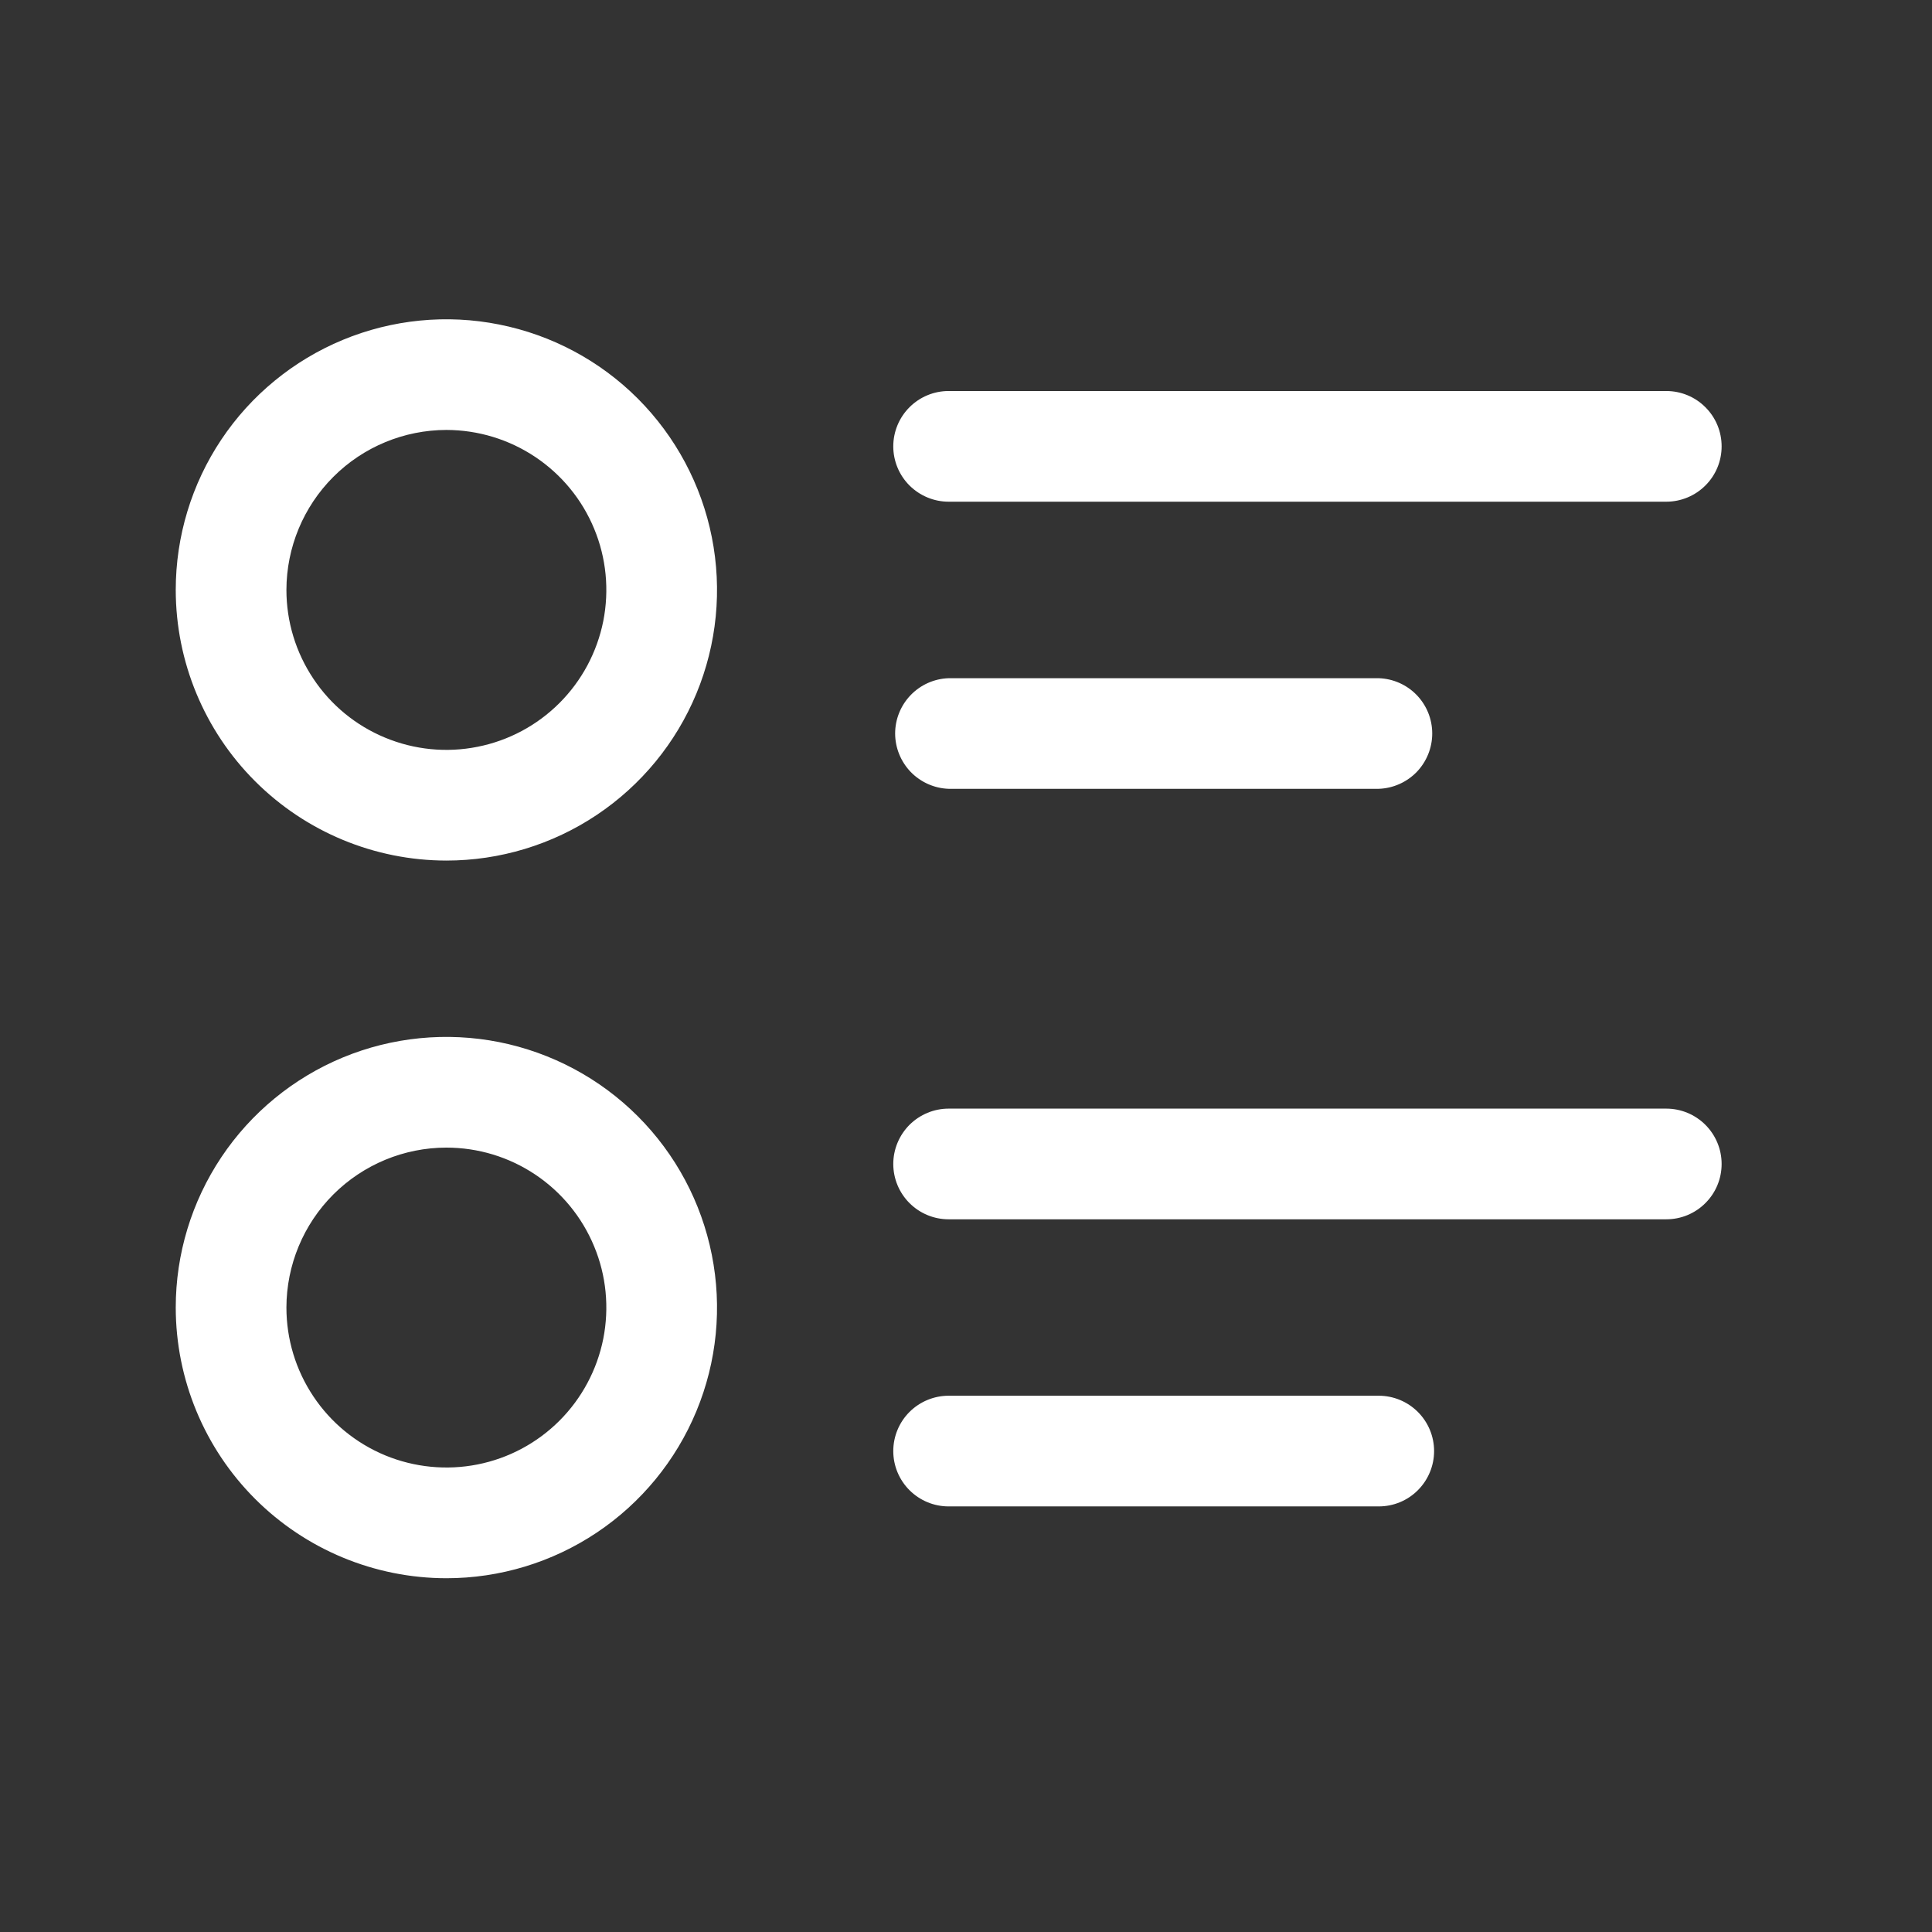 <svg width="28" height="28" viewBox="0 0 28 28" fill="none" xmlns="http://www.w3.org/2000/svg">
<rect x="0" y="0" width="28" height="28" fill="#333333" stroke="none"/>
<g id="social-icon">
<path id="Shape" d="M2.547 18.95C2.547 18.174 2.777 17.416 3.208 16.771C3.639 16.126 4.252 15.623 4.968 15.326C5.685 15.029 6.474 14.952 7.234 15.103C7.995 15.255 8.694 15.628 9.243 16.177C9.791 16.725 10.165 17.424 10.316 18.185C10.468 18.946 10.39 19.735 10.093 20.451C9.796 21.168 9.293 21.781 8.648 22.212C8.003 22.643 7.245 22.873 6.469 22.873C5.429 22.872 4.432 22.458 3.697 21.723C2.961 20.987 2.548 19.99 2.547 18.95ZM4.151 18.95C4.151 19.409 4.287 19.857 4.542 20.238C4.796 20.619 5.158 20.916 5.582 21.092C6.006 21.267 6.472 21.313 6.921 21.224C7.371 21.135 7.784 20.914 8.108 20.59C8.432 20.266 8.653 19.853 8.743 19.403C8.832 18.953 8.787 18.487 8.611 18.064C8.436 17.64 8.139 17.278 7.758 17.023C7.377 16.768 6.929 16.632 6.47 16.632C5.855 16.632 5.266 16.877 4.831 17.311C4.396 17.746 4.152 18.335 4.151 18.95ZM13.748 21.832C13.536 21.832 13.332 21.748 13.181 21.597C13.031 21.447 12.946 21.243 12.946 21.03C12.946 20.817 13.031 20.613 13.181 20.463C13.332 20.313 13.536 20.228 13.748 20.228H19.982C20.195 20.228 20.399 20.313 20.549 20.463C20.699 20.613 20.784 20.817 20.784 21.03C20.784 21.243 20.699 21.447 20.549 21.597C20.399 21.748 20.195 21.832 19.982 21.832H13.748ZM13.748 17.671C13.536 17.671 13.332 17.587 13.181 17.436C13.031 17.286 12.946 17.082 12.946 16.869C12.946 16.657 13.031 16.453 13.181 16.302C13.332 16.152 13.536 16.067 13.748 16.067H24.149C24.362 16.067 24.566 16.152 24.716 16.302C24.867 16.453 24.951 16.657 24.951 16.869C24.951 17.082 24.867 17.286 24.716 17.436C24.566 17.587 24.362 17.671 24.149 17.671H13.748ZM2.547 8.55C2.547 7.774 2.777 7.015 3.208 6.37C3.639 5.725 4.252 5.223 4.968 4.926C5.685 4.629 6.474 4.551 7.234 4.703C7.995 4.854 8.694 5.227 9.243 5.776C9.791 6.325 10.165 7.024 10.316 7.784C10.468 8.545 10.39 9.334 10.093 10.051C9.796 10.768 9.293 11.38 8.648 11.811C8.003 12.242 7.245 12.472 6.469 12.472C5.429 12.471 4.432 12.057 3.697 11.322C2.961 10.587 2.548 9.59 2.547 8.55ZM4.151 8.55C4.151 9.008 4.287 9.456 4.542 9.837C4.796 10.219 5.158 10.516 5.582 10.691C6.006 10.867 6.472 10.913 6.921 10.823C7.371 10.734 7.784 10.513 8.108 10.189C8.432 9.865 8.653 9.452 8.743 9.002C8.832 8.553 8.787 8.087 8.611 7.663C8.436 7.239 8.139 6.878 7.758 6.623C7.377 6.368 6.929 6.232 6.47 6.231C5.855 6.232 5.266 6.476 4.831 6.911C4.396 7.346 4.152 7.935 4.151 8.55ZM13.748 11.432C13.541 11.425 13.344 11.337 13.199 11.188C13.055 11.038 12.973 10.838 12.973 10.63C12.973 10.422 13.055 10.222 13.199 10.073C13.344 9.923 13.541 9.836 13.748 9.829H19.982C20.19 9.836 20.387 9.923 20.532 10.073C20.676 10.222 20.757 10.422 20.757 10.63C20.757 10.838 20.676 11.038 20.532 11.188C20.387 11.337 20.19 11.425 19.982 11.432H13.748ZM13.748 7.271C13.536 7.271 13.332 7.186 13.181 7.036C13.031 6.886 12.946 6.682 12.946 6.469C12.946 6.256 13.031 6.052 13.181 5.902C13.332 5.751 13.536 5.667 13.748 5.667H24.149C24.362 5.667 24.566 5.751 24.716 5.902C24.867 6.052 24.951 6.256 24.951 6.469C24.951 6.682 24.867 6.886 24.716 7.036C24.566 7.186 24.362 7.271 24.149 7.271H13.748Z" fill="white"/>
</g>
</svg>

